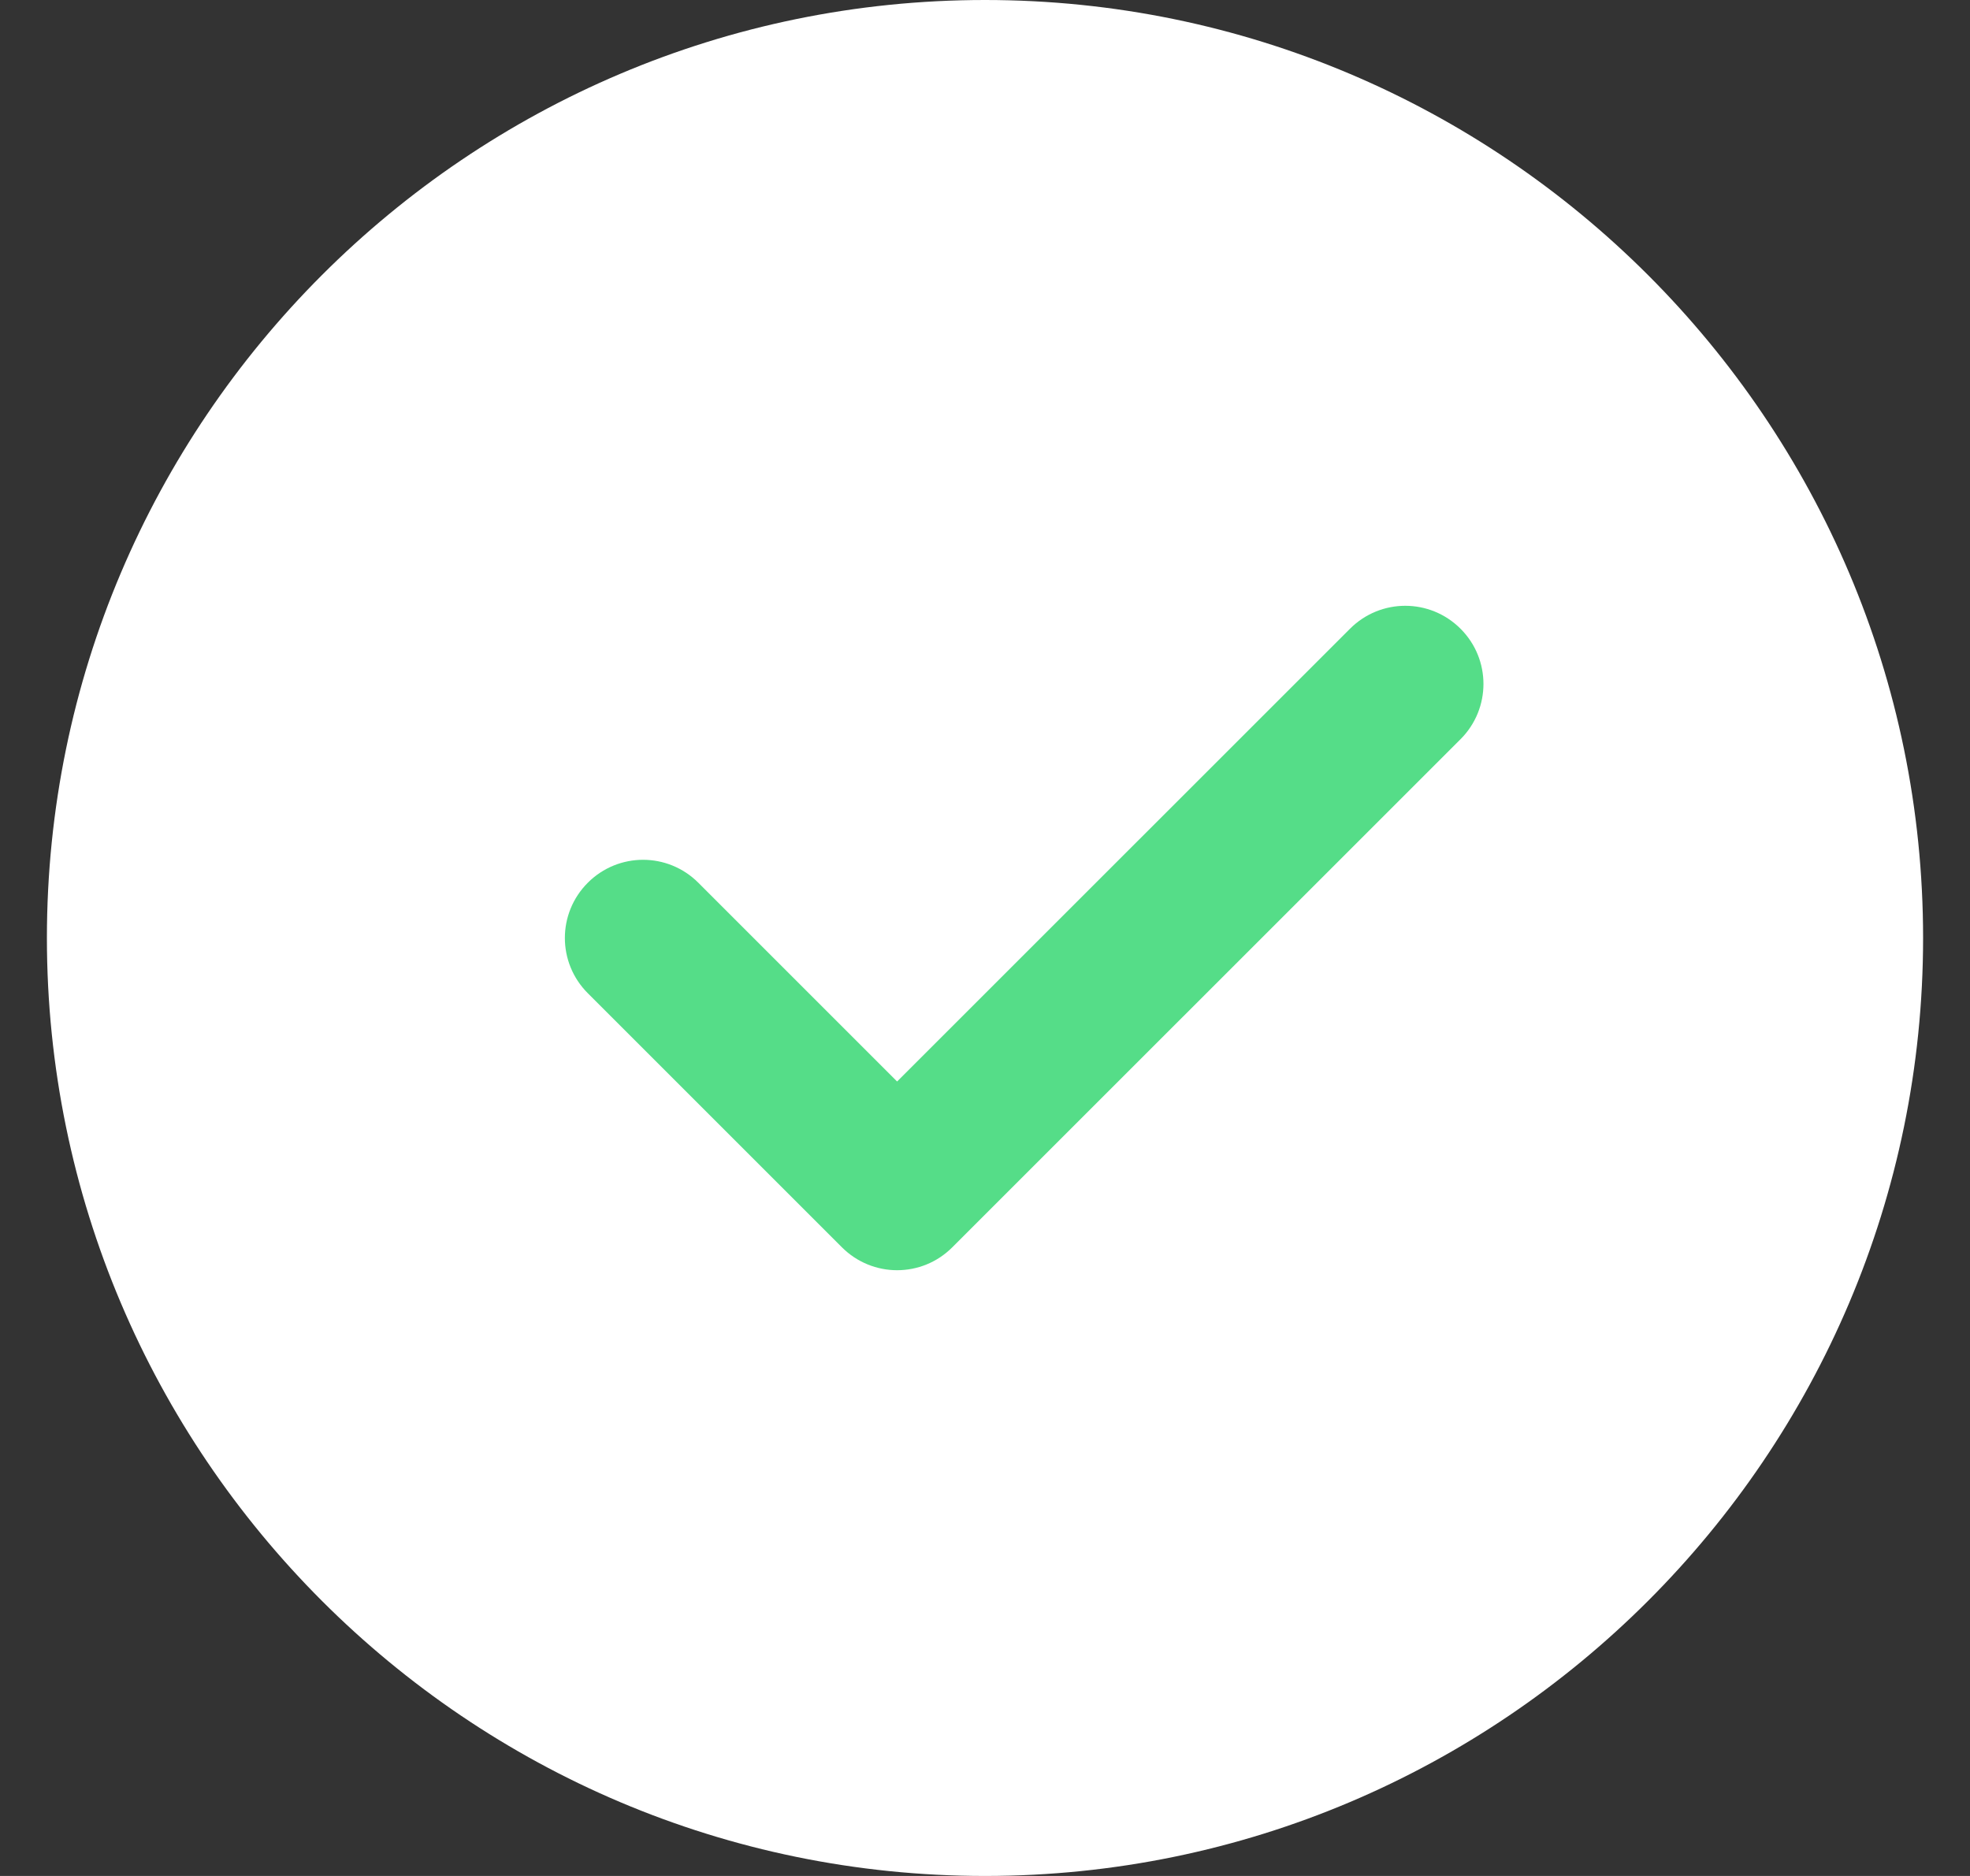 <svg width="21" height="20" viewBox="0 0 21 20" fill="none" xmlns="http://www.w3.org/2000/svg">
<rect x="0" y="0" width="21" height="20" fill="#333333" stroke="none"/>
<g clip-path="url(#clip0_2359_3683)">
<path d="M10.5 0C4.986 0 0.5 4.486 0.5 10C0.5 15.514 4.986 20 10.5 20C16.014 20 20.5 15.514 20.5 10C20.5 4.486 16.014 0 10.5 0Z" fill="white"/>
<path d="M15.569 7.881L10.152 13.297C9.99 13.46 9.777 13.542 9.563 13.542C9.35 13.542 9.137 13.46 8.974 13.297L6.266 10.589C5.94 10.263 5.94 9.737 6.266 9.411C6.592 9.085 7.118 9.085 7.444 9.411L9.563 11.53L14.391 6.703C14.717 6.377 15.243 6.377 15.569 6.703C15.895 7.028 15.895 7.555 15.569 7.881Z" fill="#55DD88"/>
</g>
<defs>
<clipPath id="clip0_2359_3683">
<rect width="20" height="20" fill="white" transform="translate(0.5)"/>
</clipPath>
</defs>
</svg>
